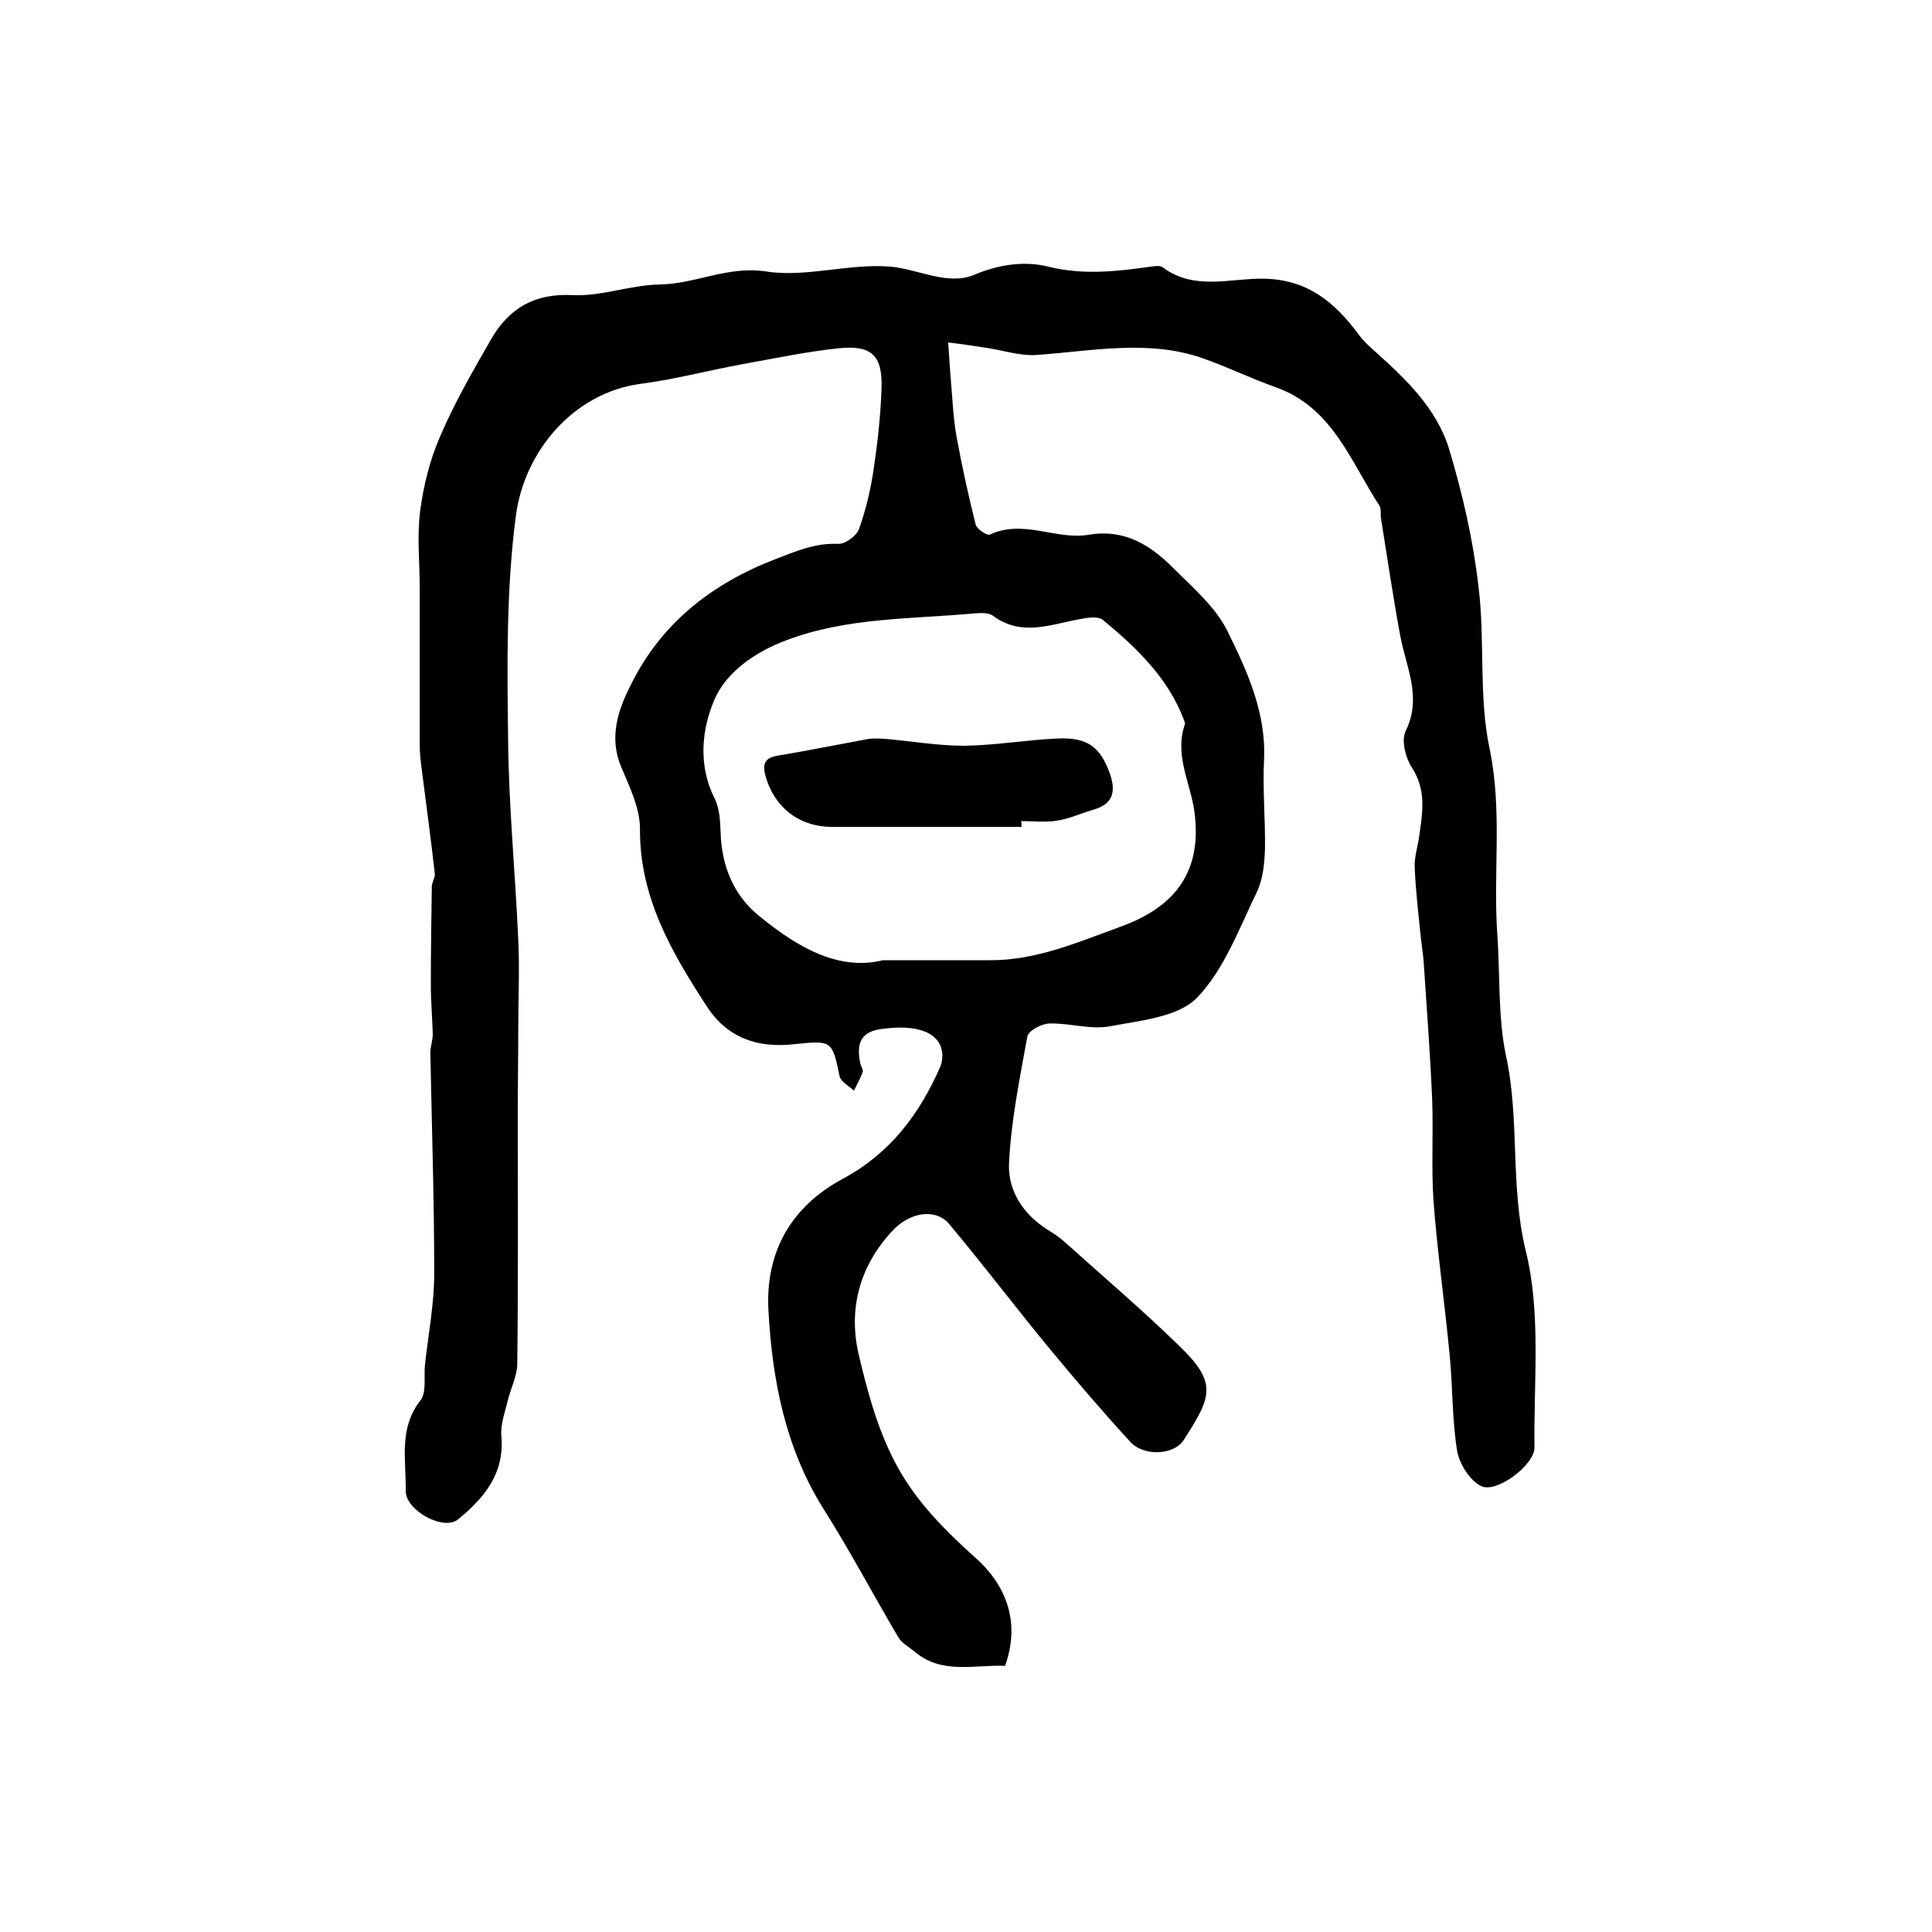 <?xml version="1.0" encoding="utf-8"?>
<!-- Generator: Adobe Illustrator 22.0.0, SVG Export Plug-In . SVG Version: 6.00 Build 0)  -->
<svg version="1.1" id="图层_1" xmlns="http://www.w3.org/2000/svg" xmlns:xlink="http://www.w3.org/1999/xlink" x="0px" y="0px"
	 viewBox="0 0 400 400" style="enable-background:new 0 0 400 400;" xml:space="preserve">
<style type="text/css">
	.st0{fill:#FFFFFF;}
</style>
<g>
	
	<path d="M208.1,344.9c-6.3-0.3-13.1,1.9-18.8-3c-1.1-0.9-2.6-1.7-3.3-2.9c-5.2-8.8-10-17.9-15.5-26.6c-7.9-12.6-10.6-26.6-11.4-41
		c-0.7-12.3,4.8-21.7,15.5-27.4c9.8-5.3,15.8-13.4,20.1-23.2c0.3-0.7,0.4-1.6,0.4-2.4c-0.2-4.6-5.1-6.5-13-5.3c-4.3,0.7-4.7,3.5-4,7
		c0.1,0.6,0.7,1.4,0.5,1.9c-0.5,1.3-1.2,2.6-1.8,3.8c-1.1-1-2.8-1.9-3-3.1c-1.5-7.4-1.7-7.3-9.5-6.5c-7.3,0.8-13.7-1.2-18-7.9
		c-7.3-11.2-13.9-22.6-13.8-36.7c0-4.2-2.1-8.6-3.8-12.6c-2.7-6.2-0.8-11.9,1.9-17.2c6.3-12.8,16.8-21,30.1-26.1
		c4.2-1.6,8.1-3.3,12.8-3.1c1.5,0.1,3.9-1.7,4.4-3.2c1.4-4,2.4-8.2,3-12.4c0.8-5.4,1.4-10.8,1.6-16.3c0.3-7-1.9-9.3-8.8-8.6
		c-6.7,0.7-13.3,2.1-20,3.3c-7.1,1.3-14.2,3.2-21.3,4.1c-13.5,1.9-23.8,13.7-25.6,27.3c-2,15.4-1.8,30.7-1.6,46.1
		c0.1,13.9,1.5,27.8,2.1,41.7c0.3,6.1,0,12.3,0,18.4c0,5.7-0.1,11.5-0.1,17.2c0,17.3,0.1,34.7-0.1,52c0,2.7-1.4,5.3-2,7.9
		c-0.6,2.4-1.5,4.9-1.3,7.2c0.7,7.8-3.6,12.9-9,17.3c-3,2.4-10.9-1.9-10.8-6c0.1-6.3-1.5-12.8,3-18.6c1.4-1.7,0.7-5,1-7.6
		c0.7-6.2,1.9-12.5,1.9-18.7c0-15.2-0.5-30.4-0.8-45.7c0-1.3,0.5-2.6,0.5-3.9c-0.1-3.4-0.4-6.8-0.4-10.3c0-6.7,0.1-13.5,0.2-20.2
		c0-1,0.8-2,0.6-2.9c-0.8-7.2-1.8-14.4-2.7-21.5c-0.2-1.6-0.4-3.3-0.4-4.9c0-10.8,0-21.7,0-32.5c0-5.4-0.6-10.8,0.1-16.1
		c0.7-5.2,2-10.5,4.1-15.3c3-7,6.8-13.6,10.6-20.2c3.7-6.4,9-9.5,16.8-9.1c6,0.3,12-2.1,18.1-2.2c7.4-0.1,14-3.9,22-2.7
		c8.3,1.3,17.2-1.7,25.7-1c5.8,0.5,11.9,4,17.4,1.7c5.2-2.2,10.5-2.9,15.3-1.7c7.3,1.8,14.2,1,21.3,0c0.8-0.1,1.9-0.3,2.5,0.2
		c6.5,4.8,13.9,2.2,20.7,2.3c9.2,0.1,14.9,4.9,19.9,11.7c0.9,1.2,2,2.2,3.1,3.2c6.5,5.8,12.9,11.9,15.5,20.3
		c2.8,9.3,5,18.9,6.1,28.5c1.4,11.1,0,22.7,2.3,33.6c2.7,12.9,0.7,25.6,1.6,38.4c0.6,8.4,0.1,17.1,1.8,25.2
		c2.9,13.3,0.8,26.9,4.1,40.4c3.2,13,1.6,27.1,1.8,40.7c0,3.6-7.8,9.5-11,8c-2.3-1.1-4.5-4.5-5-7.2c-1.1-6.7-0.9-13.5-1.6-20.3
		c-1-10.5-2.5-20.9-3.3-31.4c-0.5-7.1,0-14.3-0.3-21.5c-0.4-9.2-1.1-18.4-1.7-27.5c-0.1-1.8-0.4-3.6-0.6-5.4
		c-0.5-4.9-1.1-9.9-1.3-14.8c-0.1-2.1,0.6-4.2,0.9-6.3c0.7-4.9,1.6-9.7-1.5-14.4c-1.3-2-2.2-5.6-1.3-7.5c3.5-7,0.1-13.3-1.1-19.8
		c-1.5-8.1-2.7-16.3-4-24.4c-0.1-0.8,0.1-1.8-0.3-2.5c-6-9.2-9.7-20.3-21.4-24.5c-5.1-1.8-10-4.2-15.1-6c-11.4-4-23-1.5-34.6-0.7
		c-3.4,0.2-6.9-1-10.4-1.5c-2.6-0.4-5.2-0.8-7.8-1.1c0.2,2.3,0.3,4.7,0.5,7c0.4,4.3,0.5,8.6,1.3,12.8c1.1,6,2.4,11.9,3.9,17.9
		c0.2,0.9,2.3,2.3,2.9,2.1c7-3.3,13.8,1.2,20.6,0c7.3-1.2,12.6,2.1,17.3,6.8c4.1,4.1,8.8,8.1,11.3,13.1c4.1,8.3,8.1,17,7.6,26.8
		c-0.3,6.1,0.3,12.3,0.2,18.4c-0.1,2.9-0.4,6.1-1.6,8.7c-3.7,7.6-6.8,16.2-12.5,22.1c-3.9,4-11.8,4.7-18.1,5.9
		c-3.9,0.7-8.3-0.7-12.4-0.6c-1.6,0-4.4,1.5-4.6,2.7c-1.6,8.8-3.4,17.6-3.8,26.4c-0.2,5.5,2.9,10.4,8,13.6c1.3,0.8,2.5,1.6,3.6,2.6
		c7.9,7.1,16,14,23.6,21.4c8,7.7,6.8,10.5,1,19.5c-2,3.2-8.3,3.5-11.1,0.4c-5.6-6.1-11-12.4-16.3-18.8c-7.2-8.7-14-17.7-21.2-26.3
		c-2.8-3.3-8.2-2.5-11.9,1.6c-6.7,7.3-9,16.1-6.8,25.5c1.9,8.1,4.2,16.5,8.3,23.7c3.8,6.8,9.6,12.7,15.5,18
		C208.4,328.1,211.3,335.8,208.1,344.9z M182.8,198.8c8.5,0,15.2,0,22,0c9.6,0.1,18.3-3.7,27.1-6.9c11.7-4.2,17-11.7,15.4-23.8
		c-0.8-6-4.2-11.7-2-18.1c0.1-0.3-0.1-0.7-0.2-1c-3.3-8.7-9.8-14.9-16.7-20.6c-0.9-0.8-2.9-0.6-4.3-0.3c-6.2,1-12.4,3.9-18.5-0.6
		c-0.9-0.7-2.6-0.6-3.9-0.5c-13.1,1.2-26.4,0.8-39,5.6c-6.4,2.4-12.4,6.6-14.8,12.3c-2.6,6-3.4,13.5,0,20.3c1.1,2.1,1.2,4.8,1.3,7.2
		c0.2,6.9,2.7,12.9,7.8,17.1C164.9,196,173.5,201.1,182.8,198.8z"/>
	
	<path d="M211.5,171.2c-13.1,0-26.1,0-39.2,0c-6.9,0-12-4.1-13.8-10.5c-0.8-2.9,0.1-3.9,2.8-4.3c6-1,11.9-2.2,17.9-3.3
		c1.4-0.3,3-0.2,4.4-0.1c5.4,0.5,10.7,1.4,16.1,1.4c6.4-0.1,12.8-1.2,19.2-1.5c6.2-0.3,8.9,1.7,10.9,7.3c1.2,3.5,0.8,6.2-3.3,7.4
		c-2.5,0.7-5,1.9-7.6,2.3c-2.4,0.4-5,0.1-7.5,0.1C211.5,170.3,211.5,170.8,211.5,171.2z"/>
</g>
</svg>
